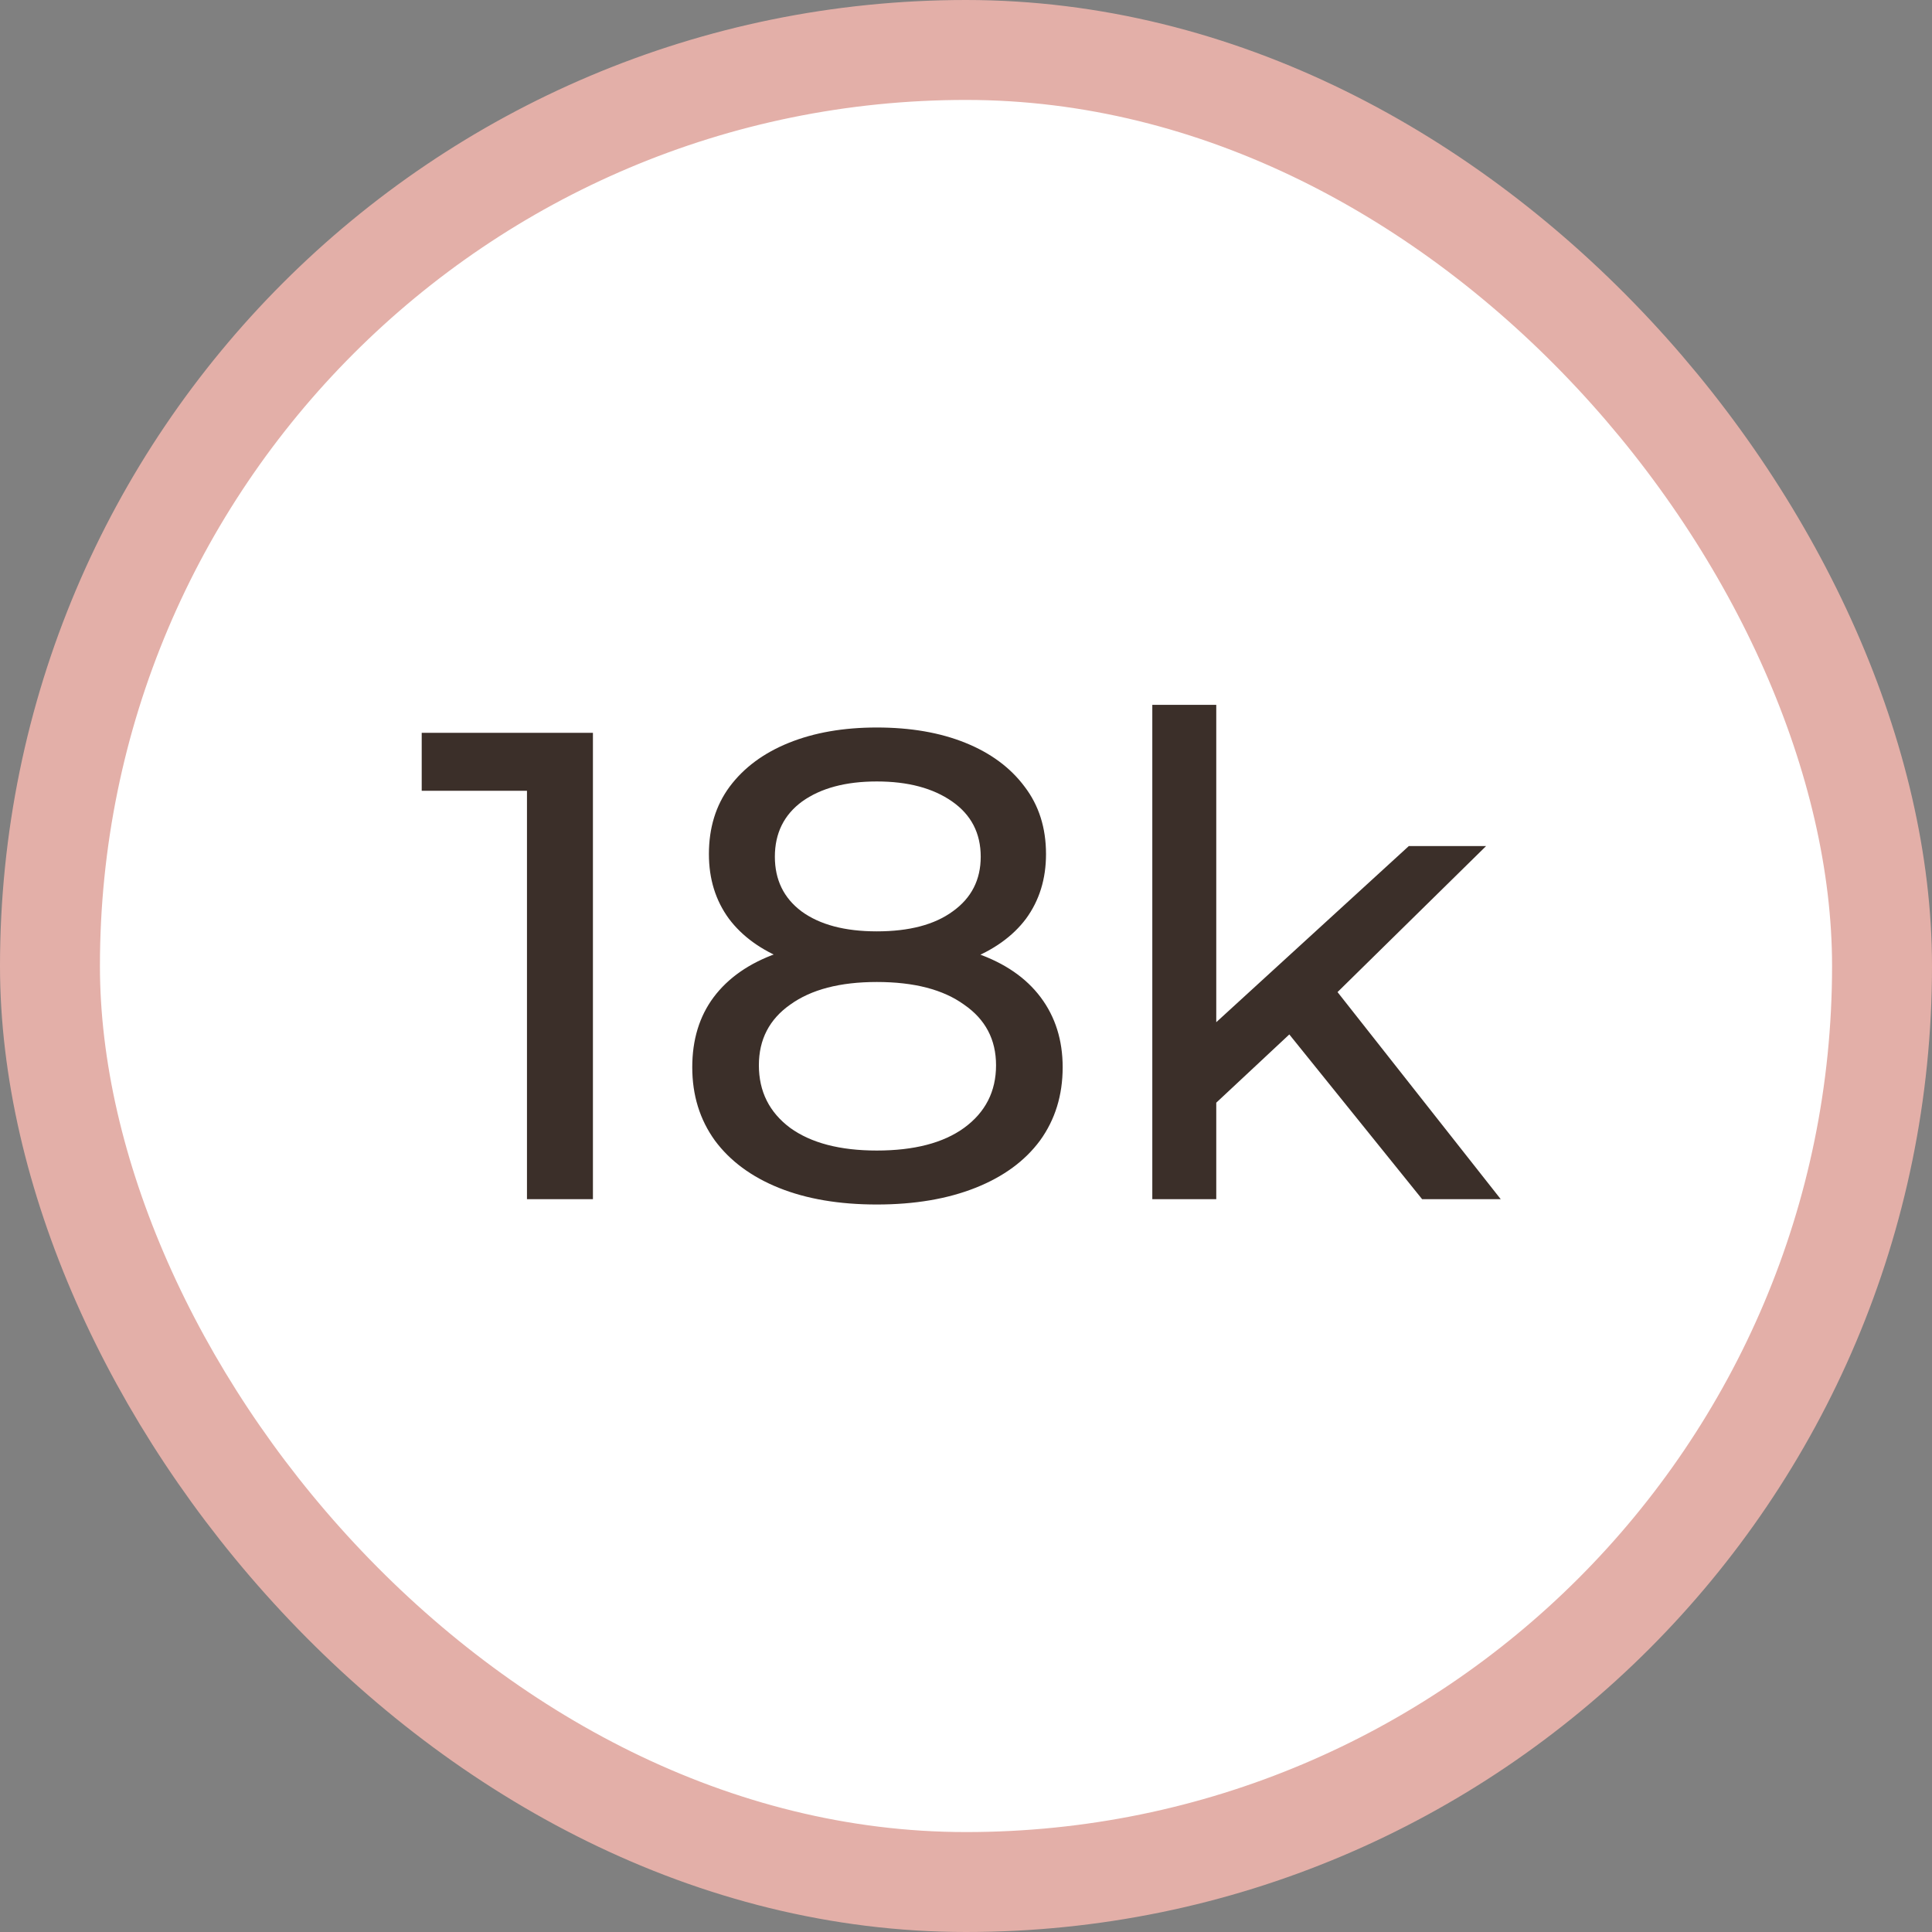 <svg width="58" height="58" viewBox="0 0 58 58" fill="none" xmlns="http://www.w3.org/2000/svg">
<rect x="0" y="0" width="58" height="58" fill="#808080" stroke="none"/>
<rect x="1.5" y="1.5" width="55" height="55" rx="27.5" fill="white"/>
<rect x="1.5" y="1.5" width="55" height="55" rx="27.5" stroke="#E3AFA8" stroke-width="3"/>
<path d="M15.82 36V22.8L16.68 23.74H12.66V22H17.8V36H15.82ZM26.322 36.16C25.189 36.16 24.209 35.993 23.382 35.66C22.556 35.327 21.916 34.853 21.462 34.24C21.009 33.613 20.782 32.88 20.782 32.04C20.782 31.213 20.996 30.513 21.422 29.94C21.862 29.353 22.496 28.913 23.322 28.62C24.149 28.313 25.149 28.16 26.322 28.16C27.496 28.16 28.496 28.313 29.322 28.62C30.162 28.913 30.802 29.353 31.242 29.94C31.682 30.527 31.902 31.227 31.902 32.04C31.902 32.88 31.676 33.613 31.222 34.24C30.769 34.853 30.122 35.327 29.282 35.66C28.442 35.993 27.456 36.16 26.322 36.16ZM26.322 34.54C27.442 34.54 28.316 34.313 28.942 33.86C29.582 33.393 29.902 32.767 29.902 31.98C29.902 31.207 29.582 30.6 28.942 30.16C28.316 29.707 27.442 29.48 26.322 29.48C25.216 29.48 24.349 29.707 23.722 30.16C23.096 30.6 22.782 31.207 22.782 31.98C22.782 32.767 23.096 33.393 23.722 33.86C24.349 34.313 25.216 34.54 26.322 34.54ZM26.322 29.24C25.256 29.24 24.349 29.1 23.602 28.82C22.856 28.527 22.282 28.113 21.882 27.58C21.482 27.033 21.282 26.387 21.282 25.64C21.282 24.853 21.489 24.18 21.902 23.62C22.329 23.047 22.922 22.607 23.682 22.3C24.442 21.993 25.322 21.84 26.322 21.84C27.336 21.84 28.222 21.993 28.982 22.3C29.742 22.607 30.336 23.047 30.762 23.62C31.189 24.18 31.402 24.853 31.402 25.64C31.402 26.387 31.202 27.033 30.802 27.58C30.402 28.113 29.822 28.527 29.062 28.82C28.302 29.1 27.389 29.24 26.322 29.24ZM26.322 27.96C27.296 27.96 28.056 27.76 28.602 27.36C29.162 26.96 29.442 26.413 29.442 25.72C29.442 25.013 29.156 24.46 28.582 24.06C28.009 23.66 27.256 23.46 26.322 23.46C25.389 23.46 24.642 23.66 24.082 24.06C23.536 24.46 23.262 25.013 23.262 25.72C23.262 26.413 23.529 26.96 24.062 27.36C24.609 27.76 25.362 27.96 26.322 27.96ZM36.153 33.44L36.193 30.98L42.293 25.4H44.613L39.933 30L38.893 30.88L36.153 33.44ZM34.593 36V21.16H36.513V36H34.593ZM42.693 36L38.533 30.84L39.773 29.3L45.053 36H42.693Z" fill="#3B2F29"/>
</svg>
